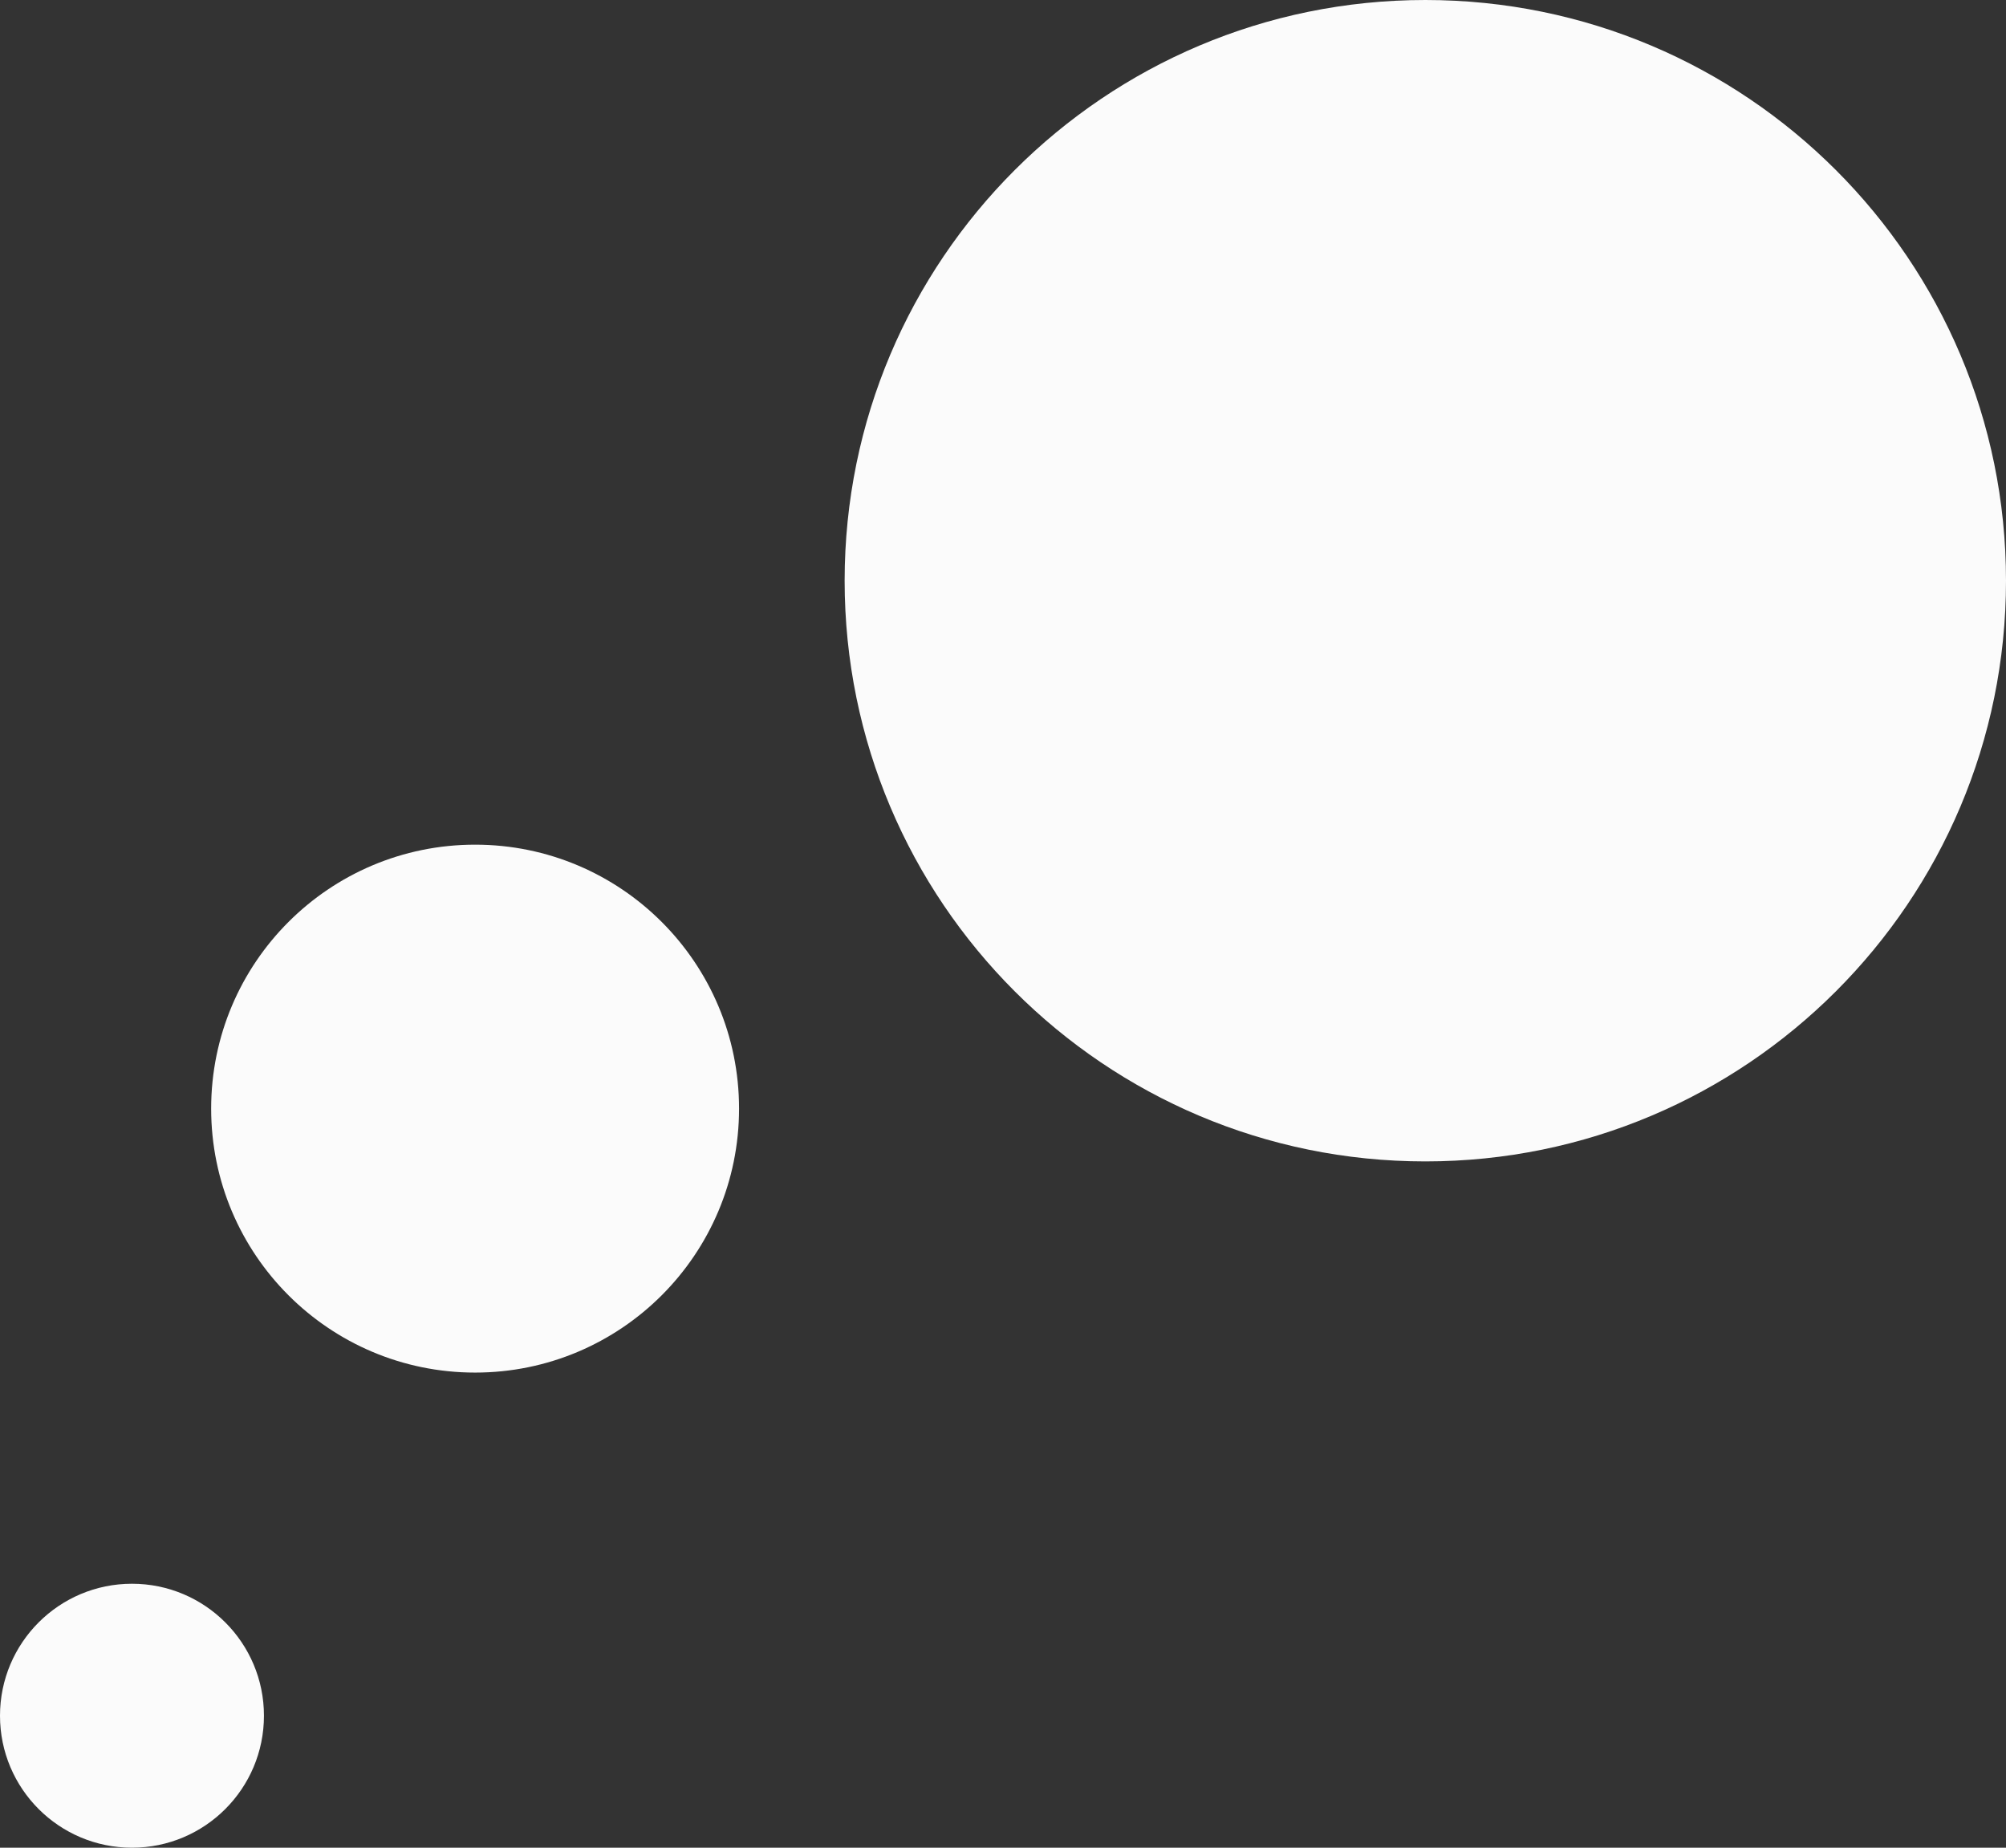 <?xml version="1.0" encoding="utf-8"?>
<svg xmlns="http://www.w3.org/2000/svg" fill="none" height="100%" overflow="visible" preserveAspectRatio="none" style="display: block;" viewBox="0 0 38 35" width="100%">
<rect x="0" y="0" width="38" height="35" fill="#333333" stroke="none"/>
<g id="Group">
<path d="M38 11C38 17.075 33.075 22 27 22C20.925 22 16 17.075 16 11C16 4.925 20.925 0 27 0C33.075 0 38 4.925 38 11Z" fill="#FBFBFB" id="Vector"/>
<circle cx="9" cy="21" fill="#FBFBFB" id="Ellipse" r="5"/>
<circle cx="2.5" cy="32.5" fill="#FBFBFB" id="Ellipse_2" r="2.5"/>
</g>
</svg>